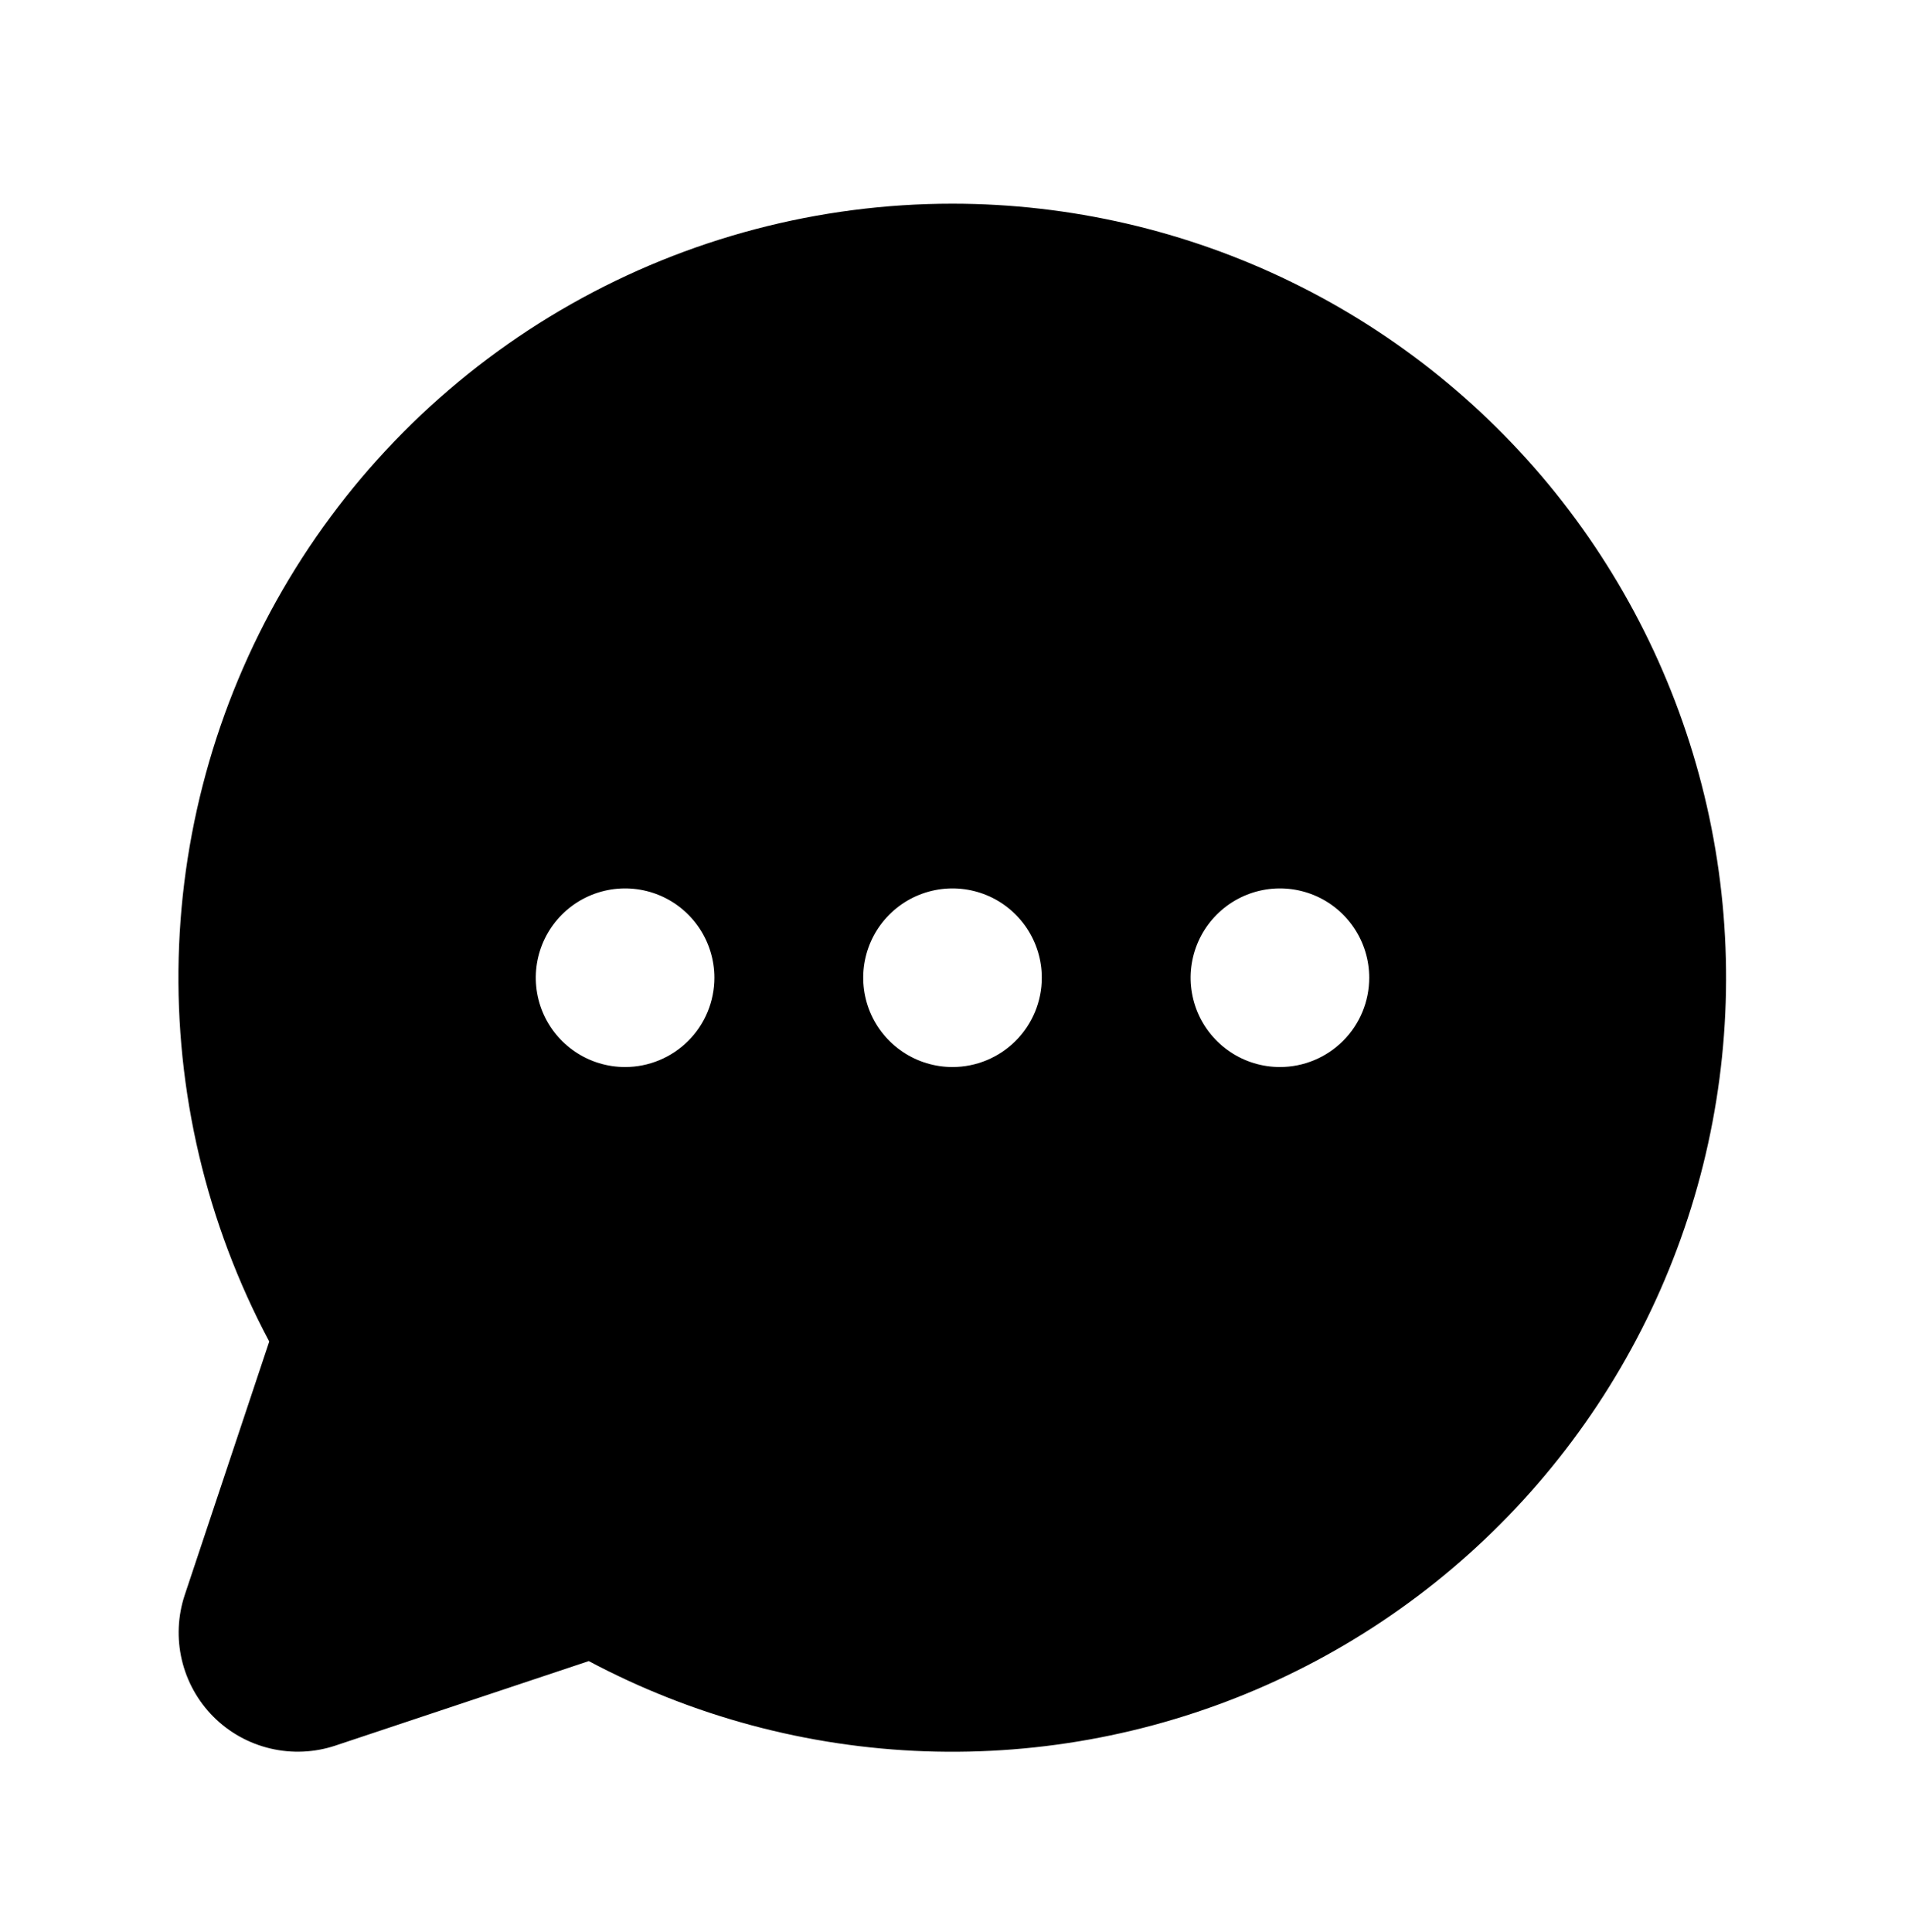 <?xml version="1.0" encoding="UTF-8"?>
<svg xmlns="http://www.w3.org/2000/svg" width="72" height="73" viewBox="0 0 72 73" fill="none">
  <path d="M36 7.697C30.95 7.696 25.986 9.002 21.591 11.489C17.195 13.976 13.519 17.558 10.919 21.887C8.319 26.216 6.884 31.145 6.753 36.193C6.623 41.241 7.802 46.237 10.176 50.694L6.983 60.271C6.719 61.064 6.681 61.915 6.873 62.728C7.065 63.542 7.479 64.286 8.07 64.877C8.661 65.468 9.405 65.882 10.219 66.074C11.032 66.266 11.883 66.228 12.676 65.964L22.253 62.771C26.175 64.858 30.522 66.023 34.962 66.179C39.403 66.335 43.82 65.477 47.88 63.671C51.939 61.864 55.534 59.157 58.39 55.754C61.247 52.351 63.291 48.342 64.367 44.031C65.443 39.72 65.523 35.221 64.601 30.874C63.678 26.528 61.778 22.449 59.044 18.947C56.309 15.445 52.813 12.611 48.82 10.662C44.828 8.713 40.443 7.699 36 7.697ZM23.625 40.322C22.957 40.322 22.305 40.124 21.75 39.753C21.195 39.382 20.762 38.855 20.507 38.239C20.252 37.622 20.185 36.943 20.315 36.289C20.445 35.634 20.767 35.032 21.239 34.56C21.711 34.089 22.312 33.767 22.967 33.637C23.621 33.507 24.3 33.574 24.917 33.829C25.533 34.084 26.06 34.517 26.431 35.072C26.802 35.627 27 36.279 27 36.947C27 37.842 26.645 38.701 26.012 39.334C25.379 39.966 24.52 40.322 23.625 40.322ZM36 40.322C35.333 40.322 34.68 40.124 34.125 39.753C33.57 39.382 33.137 38.855 32.882 38.239C32.627 37.622 32.56 36.943 32.69 36.289C32.82 35.634 33.142 35.032 33.614 34.56C34.086 34.089 34.687 33.767 35.342 33.637C35.996 33.507 36.675 33.574 37.292 33.829C37.908 34.084 38.435 34.517 38.806 35.072C39.177 35.627 39.375 36.279 39.375 36.947C39.375 37.842 39.02 38.701 38.386 39.334C37.754 39.966 36.895 40.322 36 40.322ZM48.375 40.322C47.708 40.322 47.055 40.124 46.5 39.753C45.945 39.382 45.512 38.855 45.257 38.239C45.002 37.622 44.935 36.943 45.065 36.289C45.195 35.634 45.517 35.032 45.989 34.56C46.461 34.089 47.062 33.767 47.717 33.637C48.371 33.507 49.05 33.574 49.667 33.829C50.283 34.084 50.81 34.517 51.181 35.072C51.552 35.627 51.75 36.279 51.75 36.947C51.75 37.842 51.395 38.701 50.761 39.334C50.129 39.966 49.27 40.322 48.375 40.322Z" fill="black"></path>
</svg>
